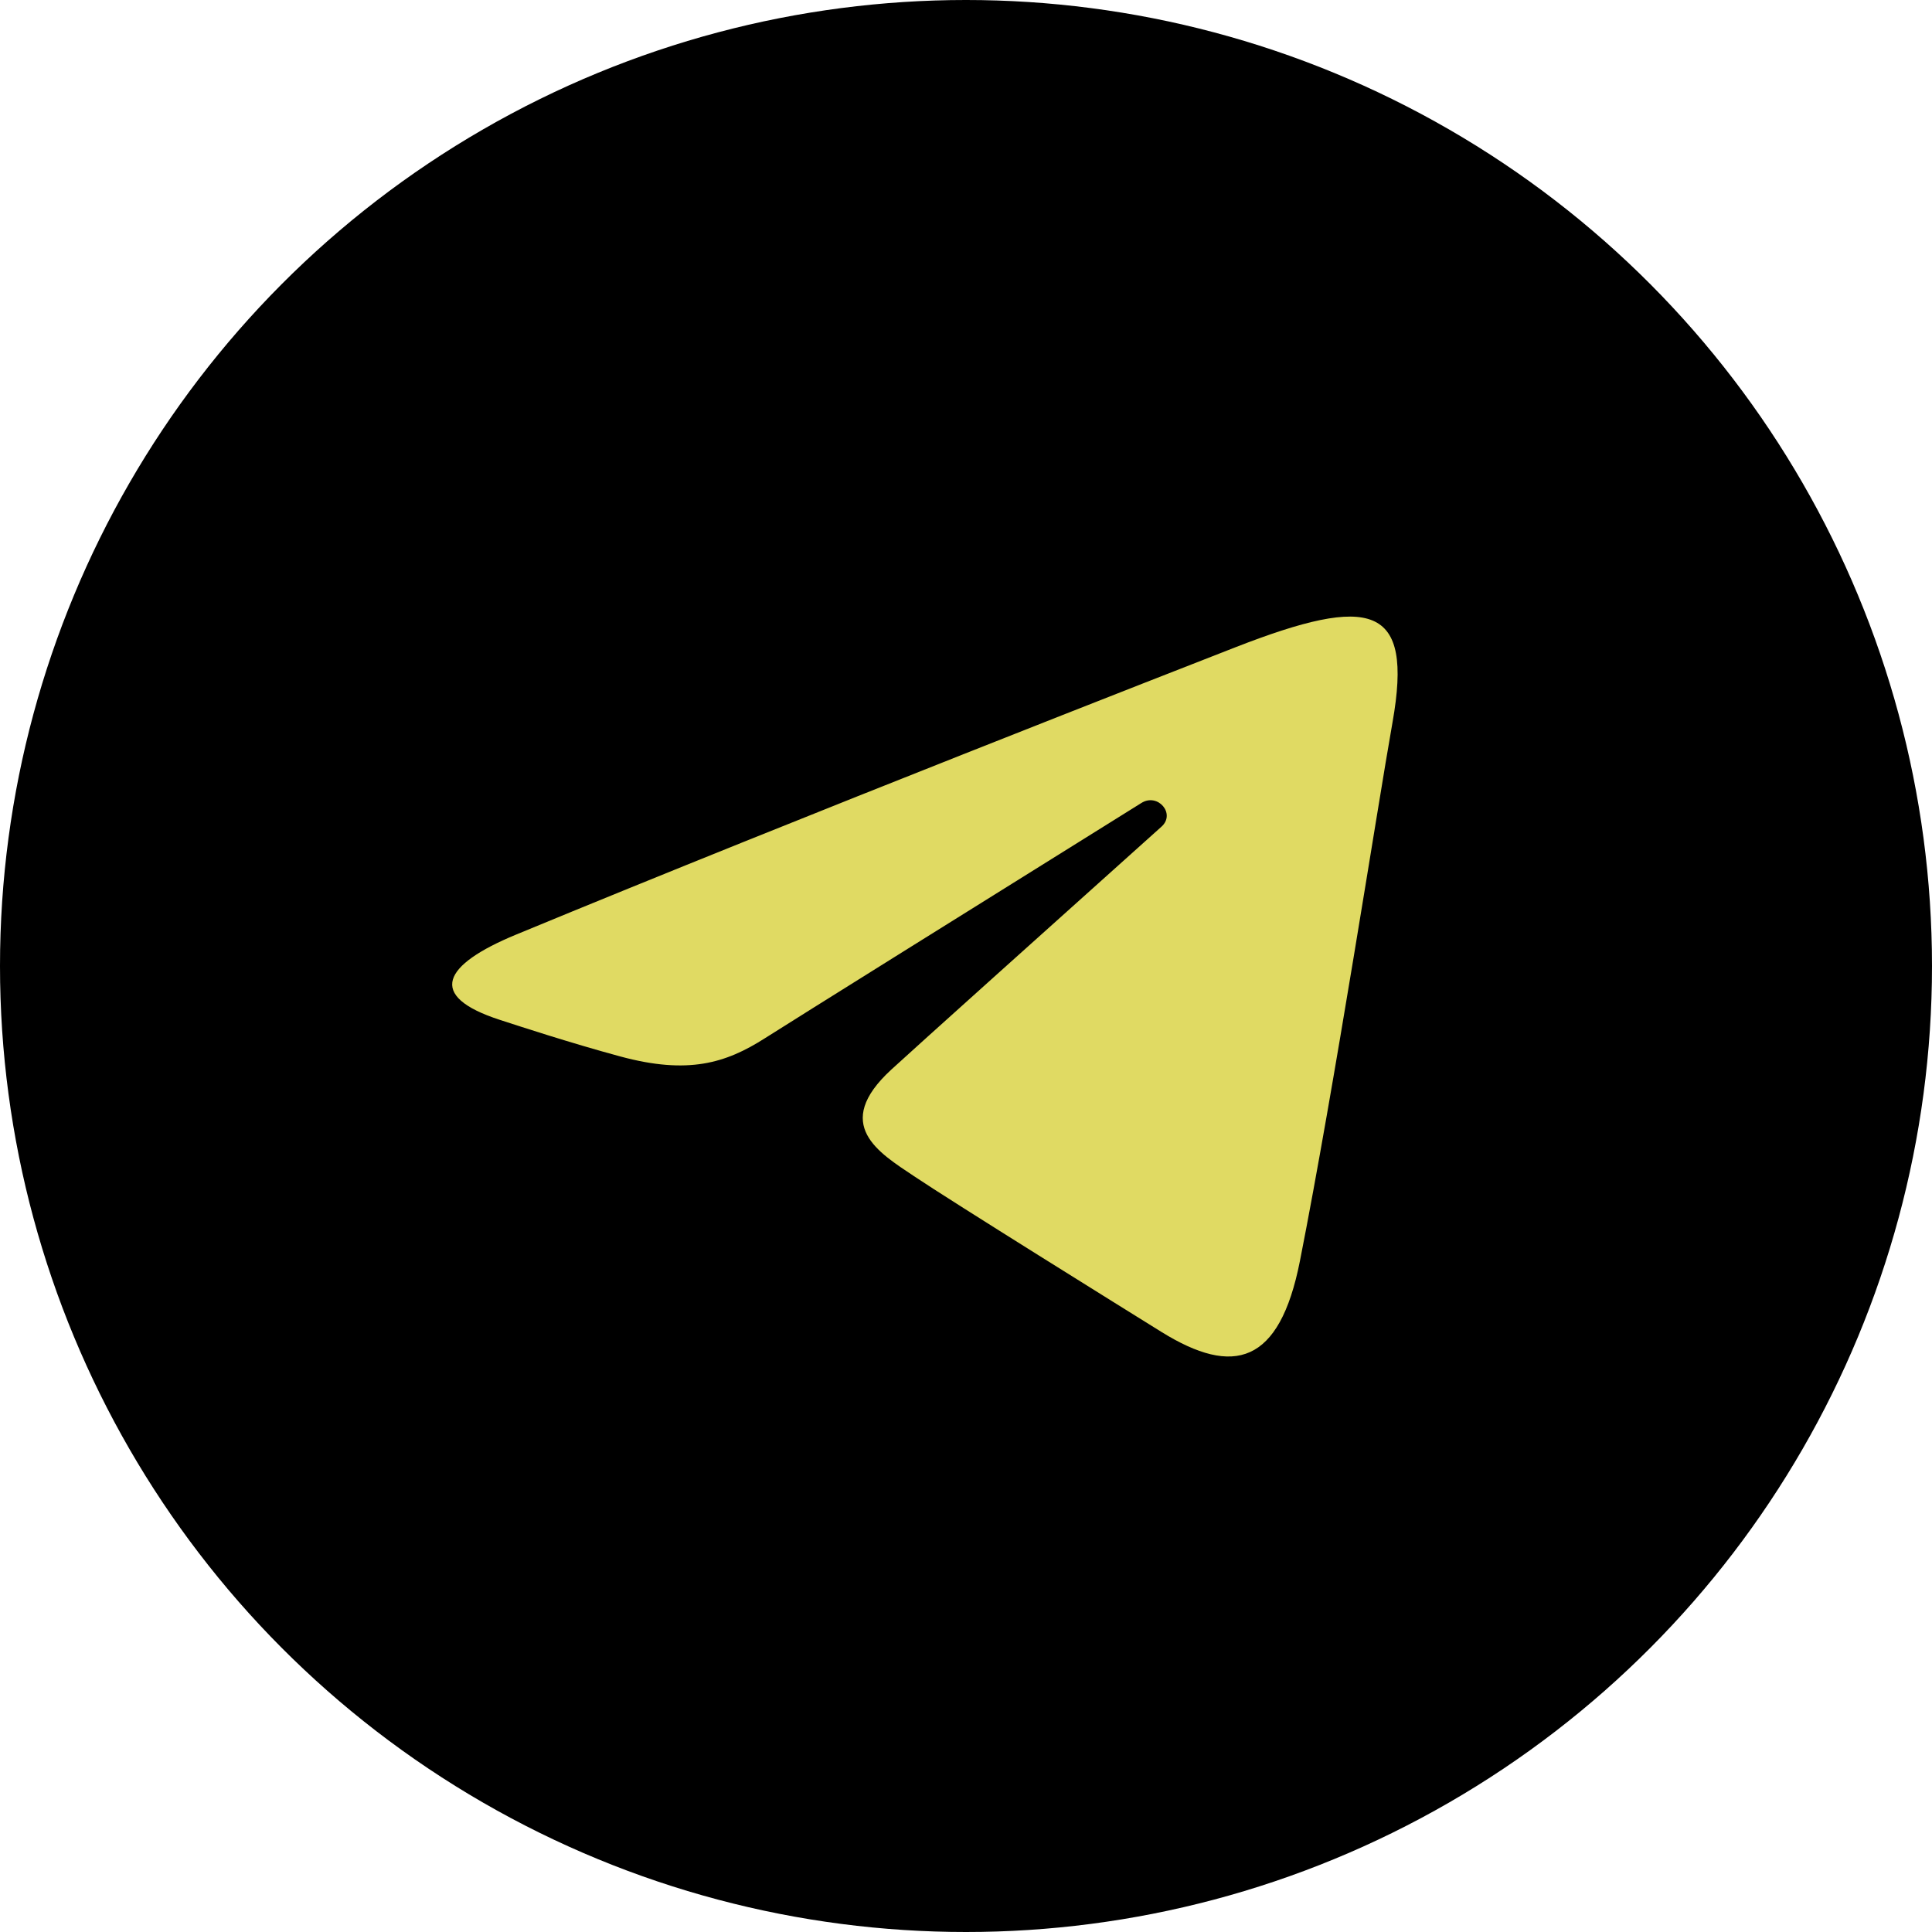 <?xml version="1.0" encoding="UTF-8"?> <svg xmlns="http://www.w3.org/2000/svg" width="47" height="47" viewBox="0 0 47 47" fill="none"> <circle cx="23.5" cy="23.5" r="23.5" fill="black"></circle> <path d="M12.55 22.738C19.627 19.811 28.786 16.242 30.05 15.748C33.367 14.455 34.384 14.703 33.877 17.566C33.512 19.624 32.461 26.437 31.623 30.678C31.126 33.192 30.01 33.49 28.256 32.403C27.413 31.879 23.155 29.232 22.231 28.61C21.387 28.044 20.224 27.362 21.683 26.02C22.202 25.542 25.605 22.487 28.257 20.109C28.605 19.796 28.168 19.283 27.767 19.534C24.193 21.762 19.238 24.855 18.607 25.258C17.654 25.866 16.739 26.145 15.096 25.702C13.855 25.366 12.643 24.967 12.171 24.814C10.354 24.228 10.785 23.468 12.55 22.738Z" fill="#E0DA63"></path> </svg> 